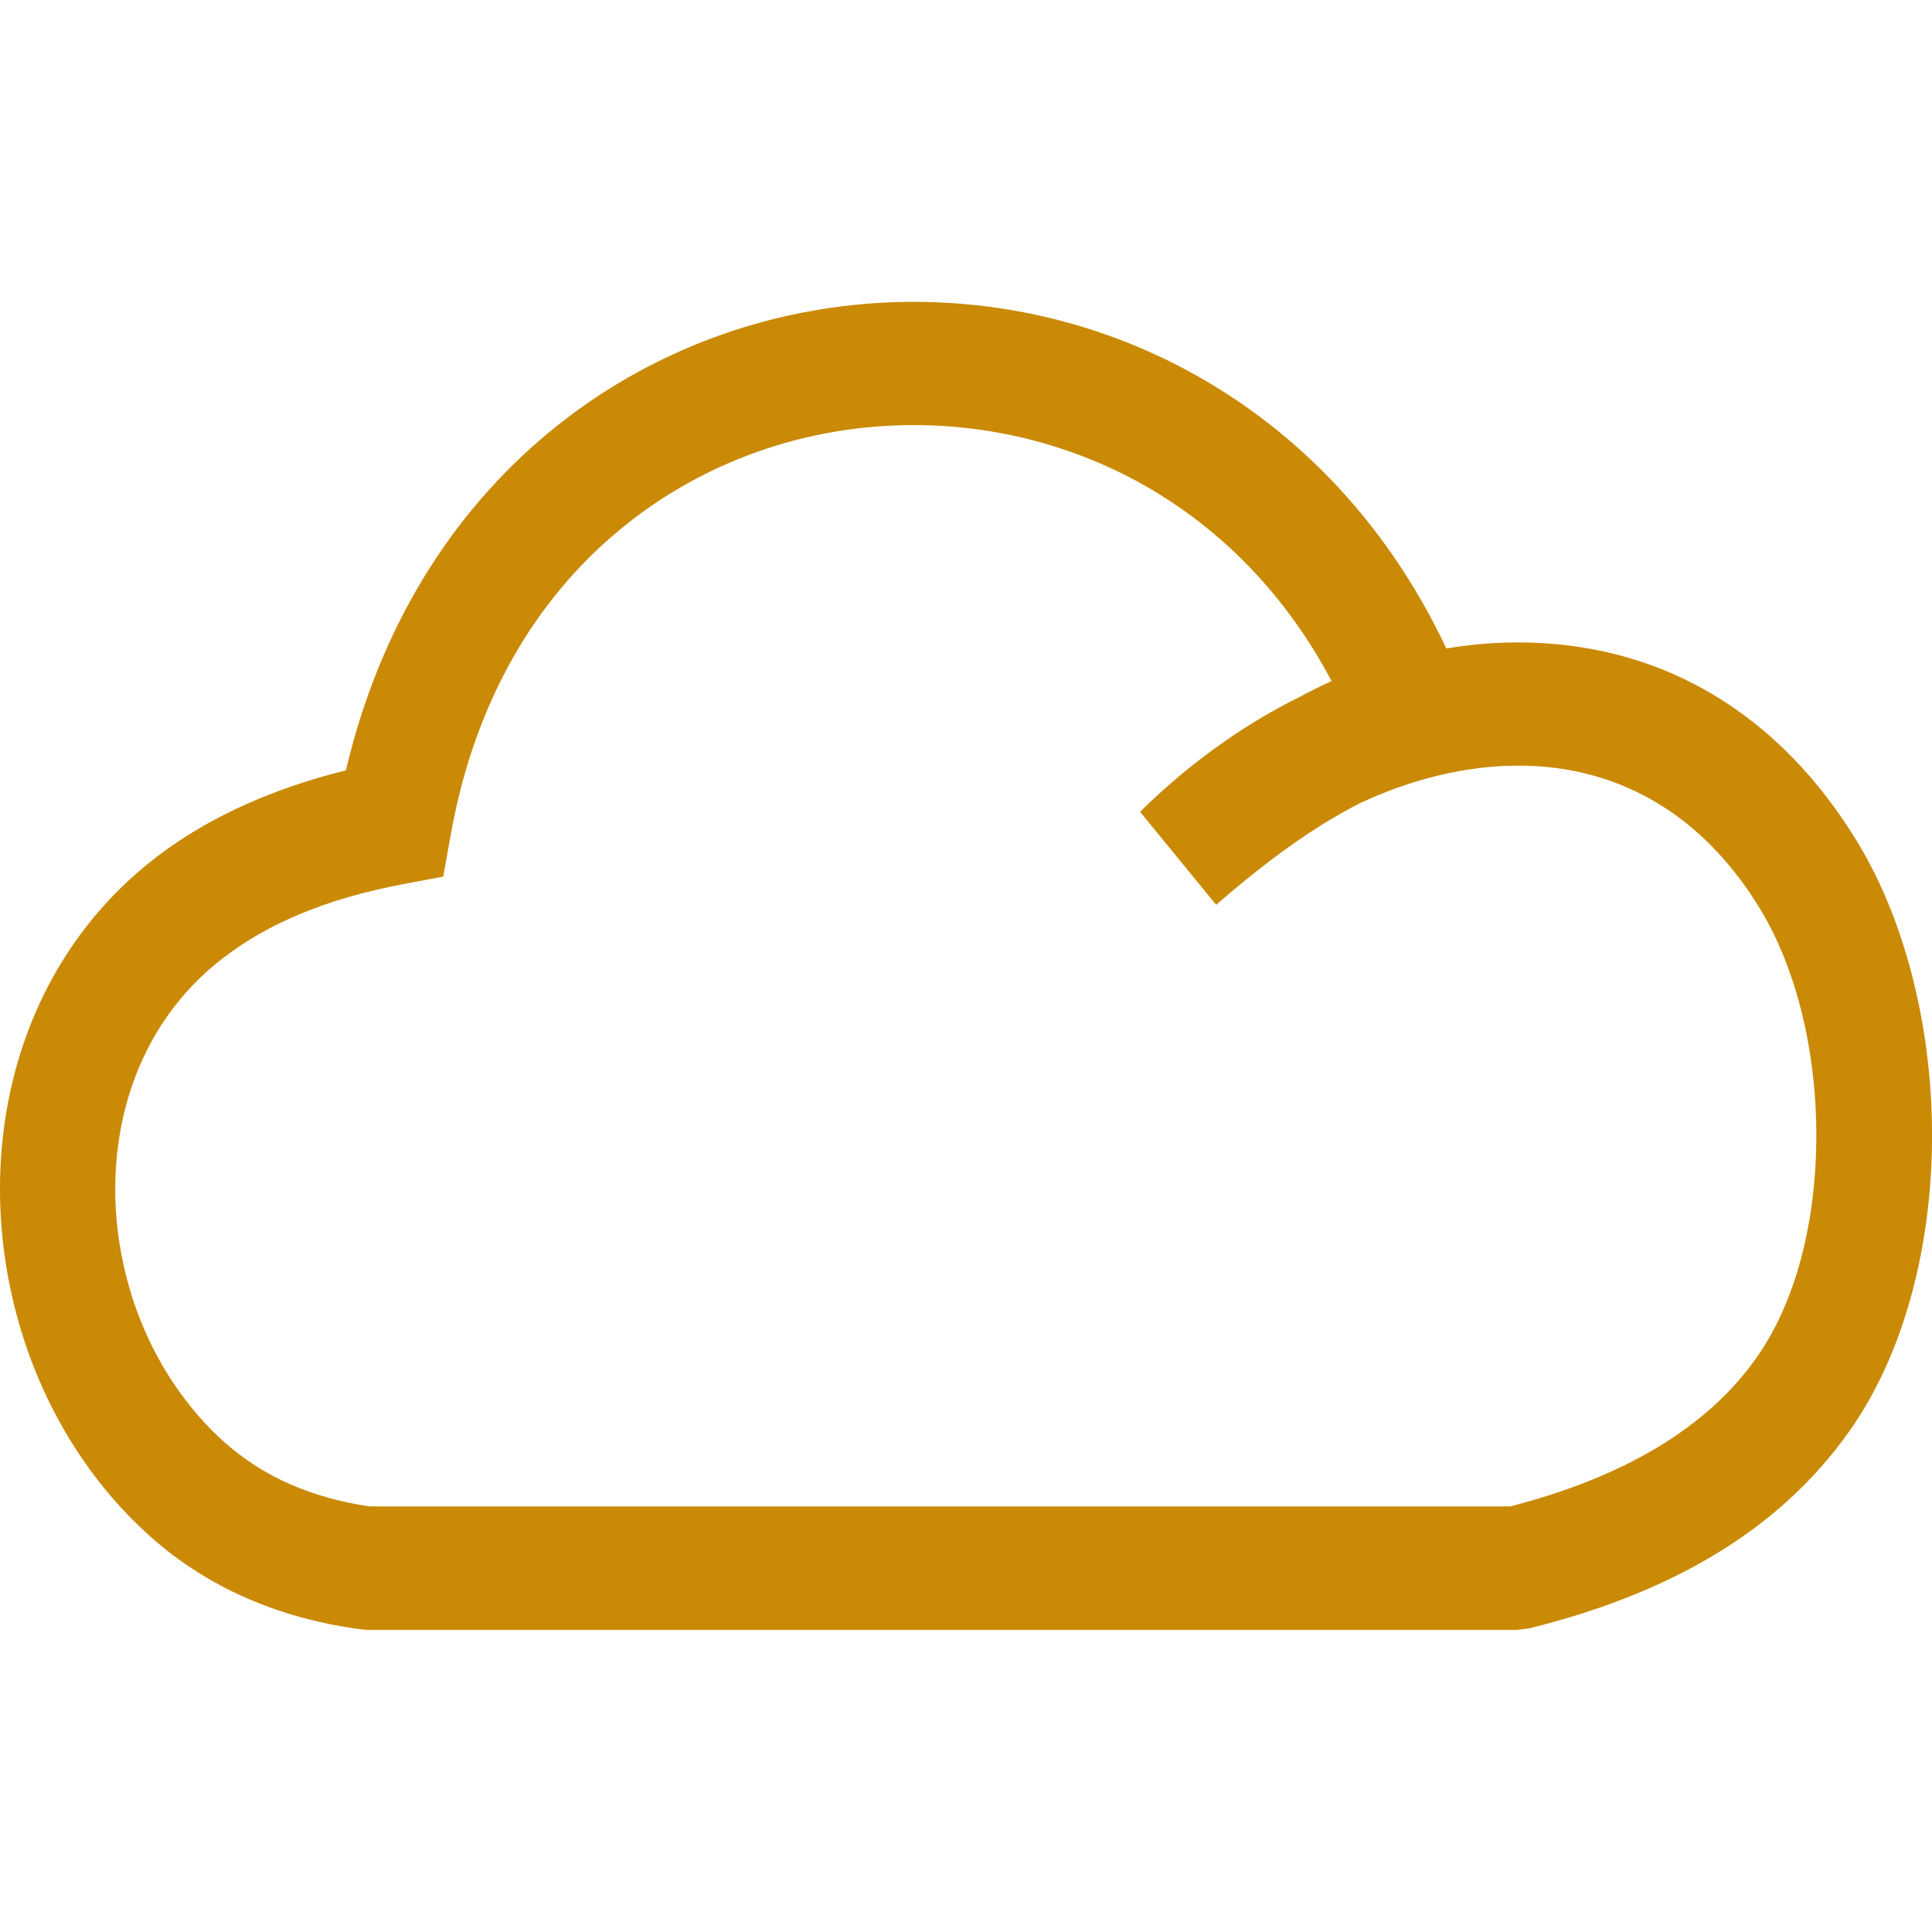 <?xml version="1.0" encoding="UTF-8"?> <svg xmlns="http://www.w3.org/2000/svg" width="64" height="64" viewBox="0 0 64 64" fill="none"><g clip-path="url(#clip0_1220_2544)"><path d="M44.974 26.642C44.584 26.848 44.188 27.076 43.797 27.315C42.625 28.049 41.469 28.945 40.287 29.973L37.766 26.893C38.636 26.031 39.578 25.247 40.578 24.552C41.375 23.996 42.209 23.501 43.068 23.078C43.412 22.895 43.756 22.722 44.11 22.561C42.448 19.419 40.058 17.167 37.349 15.777C34.641 14.393 31.61 13.859 28.657 14.165C25.724 14.465 22.875 15.605 20.521 17.557C17.797 19.809 15.729 23.178 14.933 27.643L14.683 29.039L13.381 29.284C12.104 29.523 10.964 29.851 9.964 30.268C8.995 30.668 8.131 31.163 7.375 31.747C6.771 32.214 6.25 32.737 5.808 33.304C4.438 35.055 3.802 37.252 3.818 39.476C3.834 41.733 4.521 44.013 5.792 45.887C6.266 46.582 6.813 47.222 7.438 47.778C8.073 48.339 8.787 48.806 9.589 49.157C10.386 49.507 11.266 49.757 12.24 49.902H50.026C51.865 49.429 53.49 48.79 54.87 47.967C56.24 47.149 57.36 46.154 58.198 44.959C59.5 43.107 60.141 40.488 60.167 37.802C60.198 34.983 59.552 32.153 58.297 30.096C57.938 29.5 57.542 28.967 57.125 28.488C55.245 26.326 52.86 25.38 50.381 25.363C48.594 25.347 46.735 25.808 44.974 26.642ZM47.912 21.482C48.745 21.343 49.578 21.271 50.407 21.282C53.907 21.31 57.282 22.644 59.938 25.703C60.495 26.342 61.021 27.065 61.516 27.871C63.183 30.607 64.037 34.26 64 37.836C63.964 41.344 63.078 44.836 61.266 47.405C60.084 49.079 58.568 50.447 56.75 51.531C55 52.577 52.959 53.372 50.667 53.939L50.24 53.994H12.177L11.938 53.972C10.547 53.783 9.287 53.433 8.141 52.927C6.959 52.404 5.912 51.731 4.99 50.908C4.115 50.13 3.349 49.246 2.698 48.284C0.959 45.726 0.021 42.601 0 39.487C-0.02 36.34 0.896 33.209 2.875 30.674C3.516 29.851 4.271 29.095 5.136 28.427C6.141 27.649 7.292 26.993 8.594 26.453C9.49 26.081 10.448 25.769 11.459 25.519C12.604 20.659 15.047 16.917 18.188 14.32C21.125 11.89 24.662 10.473 28.302 10.1C31.927 9.727 35.657 10.384 39.006 12.102C42.657 13.976 45.844 17.095 47.912 21.482Z" fill="#CA8A05"></path></g><defs><clipPath id="clip0_1220_2544"><rect width="64" height="44" fill="white" transform="translate(0 10)"></rect></clipPath></defs></svg> 